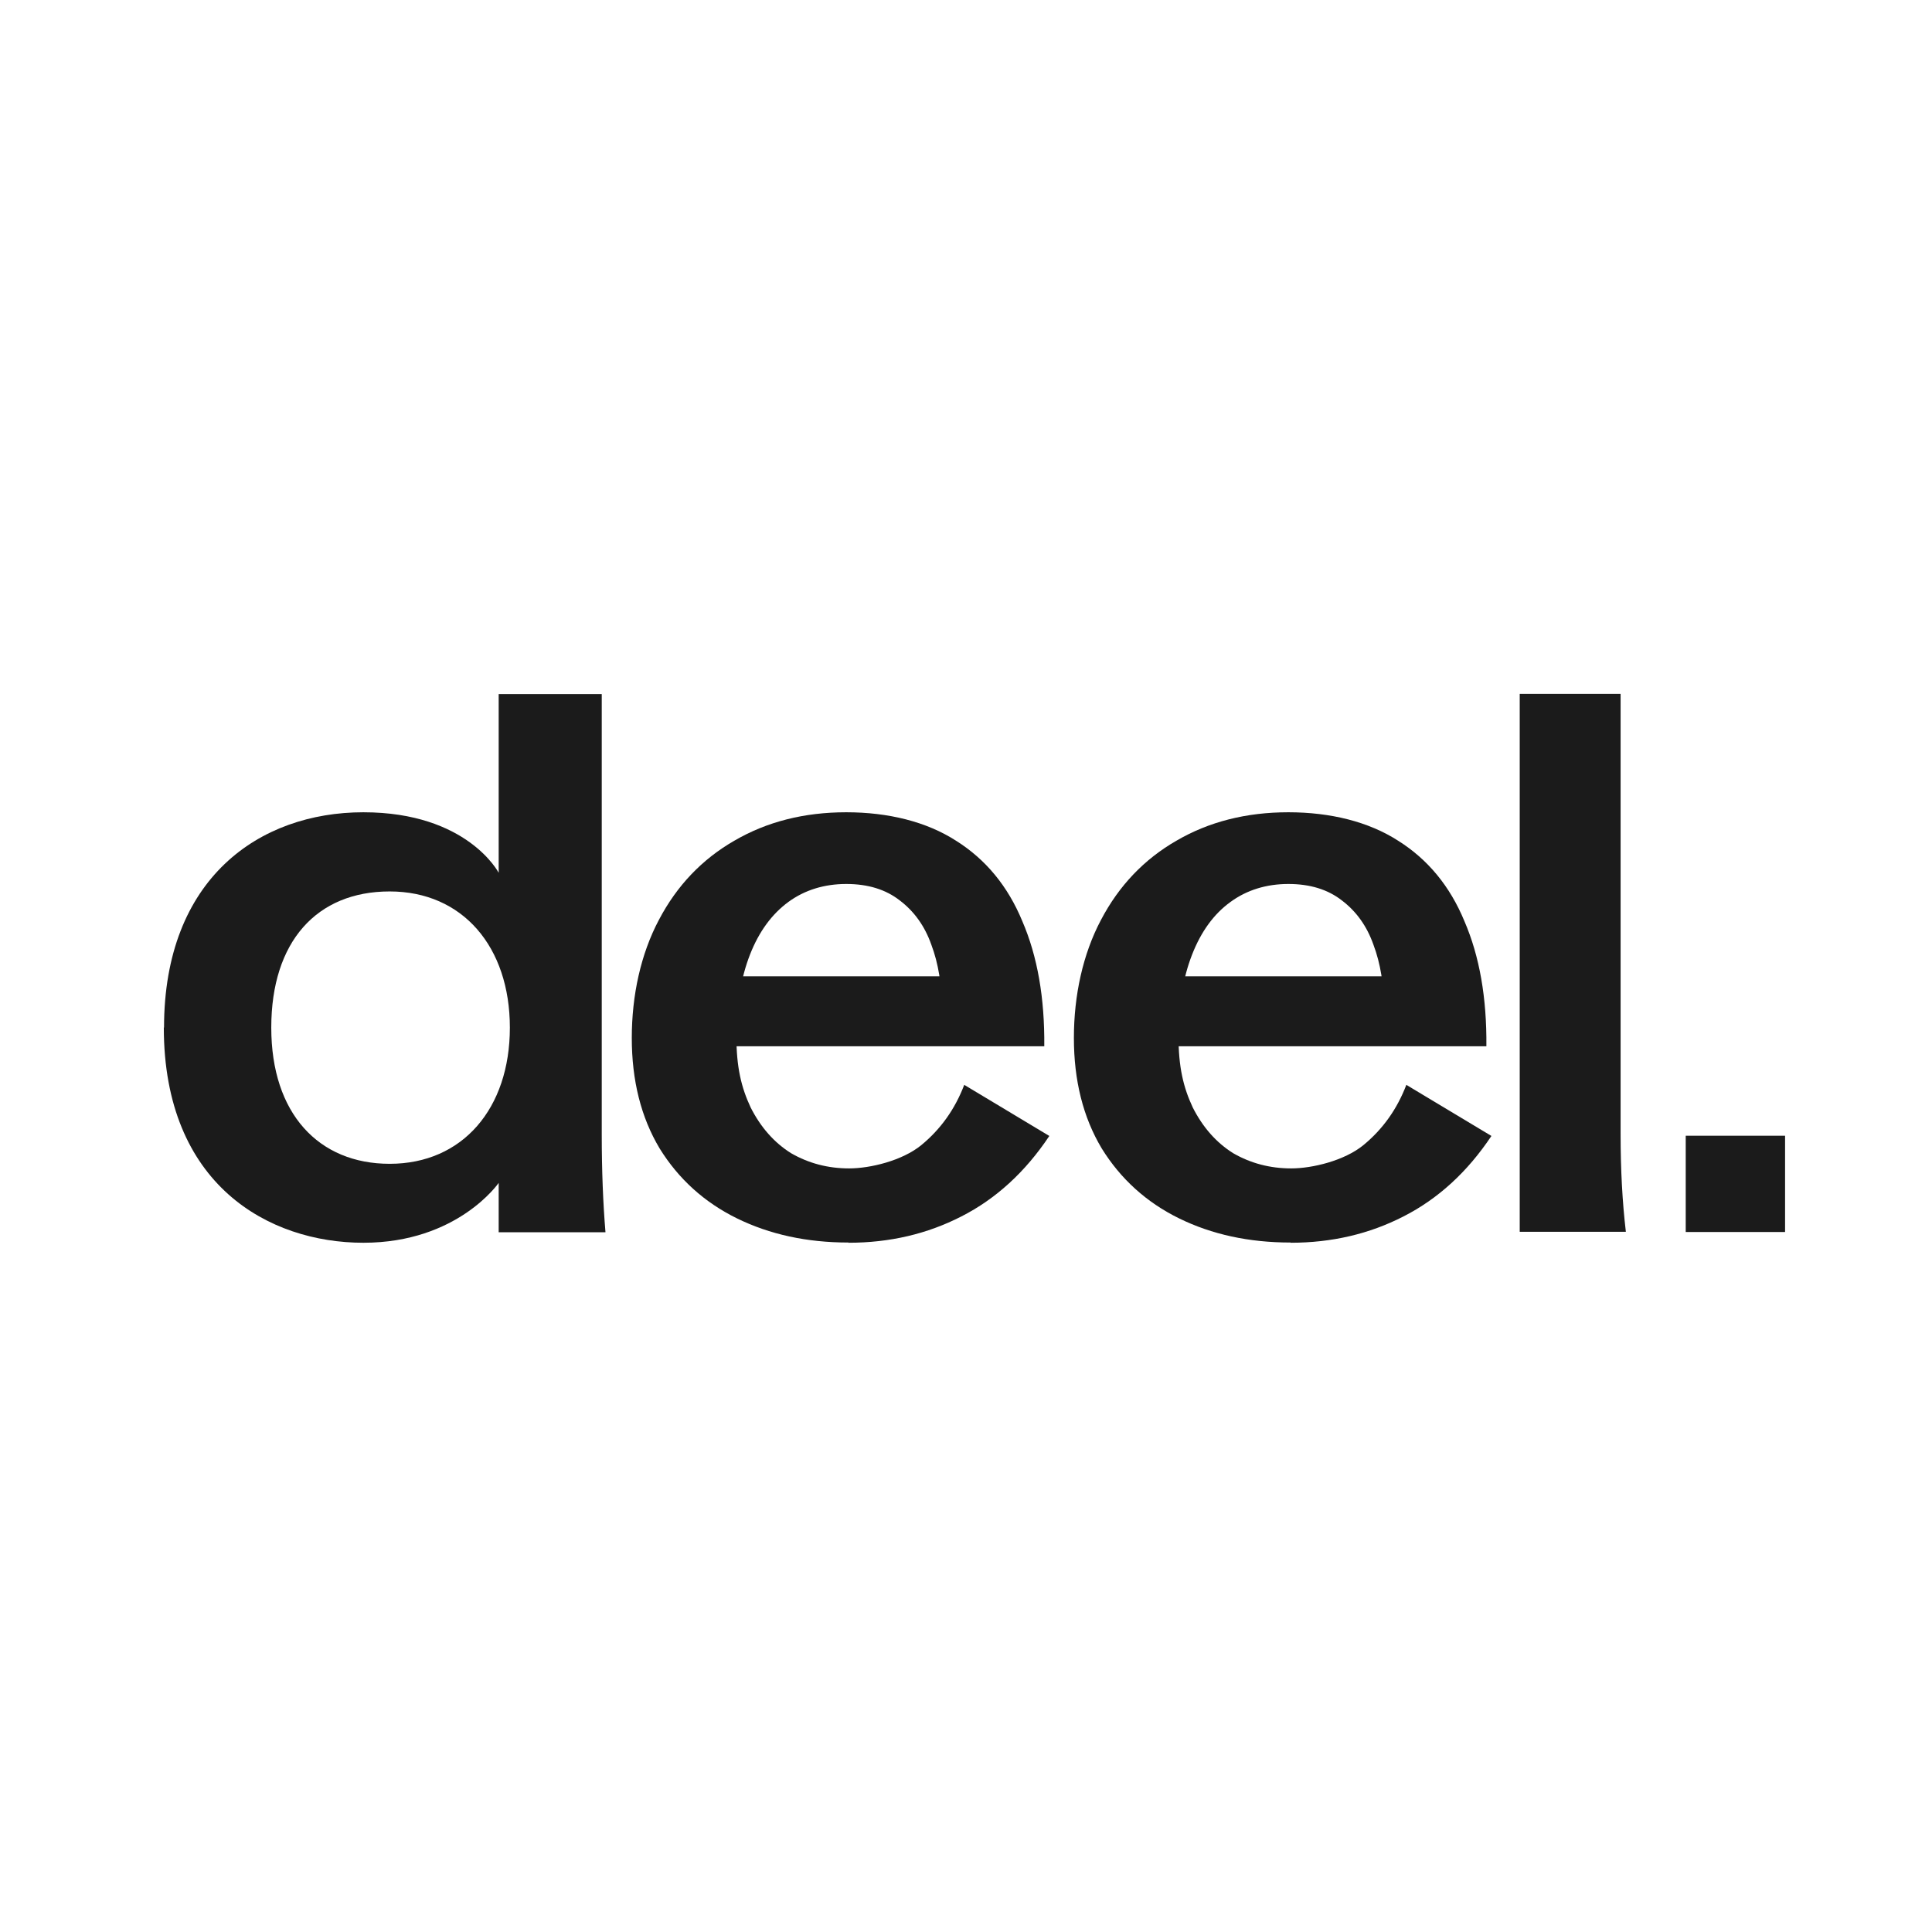 <?xml version="1.0" encoding="UTF-8"?>
<svg xmlns="http://www.w3.org/2000/svg" id="Layer_1" data-name="Layer 1" version="1.1" viewBox="0 0 881 881">
  <defs>
    <style>
      .cls-1 {
        fill: #1b1b1b;
        stroke-width: 0px;
      }
    </style>
  </defs>
  <path class="cls-1" d="M386.9,566.6c-19,0-35.9-3.7-50.8-11-14.9-7.3-26.7-18-35.3-31.9-8.5-14.2-12.7-31-12.7-50.4s4.1-38.3,12.4-53.9c8.2-15.6,19.7-27.6,34.3-36,14.9-8.7,31.9-13,51.1-13s36.6,4.3,50.1,13c13.5,8.5,23.6,20.7,30.2,36.7,6.9,16,10.2,35,10,57h-169.2v-31.9h142.7l-20.2,15.1c0-11.2-1.6-21-4.8-29.5-3-8.5-7.8-15.2-14.4-20.2-6.4-5-14.5-7.5-24.4-7.5s-18.9,2.7-26.4,8.2c-7.5,5.5-13.4,13.5-17.5,24-4.1,10.5-6.2,22.9-6.2,37.1s2.2,23.4,6.5,32.6c4.6,9.1,10.8,16.1,18.5,20.9,8,4.6,16.8,6.9,26.4,6.9s24.2-3.5,32.9-10.6c8.9-7.3,15.4-16.5,19.6-27.5l38.8,23.3c-11,16.5-24.4,28.7-40.1,36.7-15.6,8-32.7,12-51.5,12Z"></path>
  <path class="cls-1" d="M588.5,566.6c-19,0-35.9-3.7-50.8-11-14.9-7.3-26.7-18-35.3-31.9-8.5-14.2-12.7-31-12.7-50.4s4.1-38.3,12.4-53.9c8.2-15.6,19.7-27.6,34.3-36,14.9-8.7,31.9-13,51.1-13s36.6,4.3,50.1,13c13.5,8.5,23.6,20.7,30.2,36.7,6.9,16,10.2,35,10,57h-169.2v-31.9h142.7l-20.2,15.1c0-11.2-1.6-21-4.8-29.5-3-8.5-7.8-15.2-14.4-20.2-6.4-5-14.5-7.5-24.4-7.5s-18.9,2.7-26.4,8.2c-7.6,5.5-13.4,13.5-17.5,24-4.1,10.5-6.2,22.9-6.2,37.1s2.2,23.4,6.5,32.6c4.6,9.1,10.8,16.1,18.5,20.9,8,4.6,16.8,6.9,26.4,6.9s24.2-3.5,32.9-10.6c8.9-7.3,15.4-16.5,19.6-27.5l38.8,23.3c-11,16.5-24.4,28.7-40.1,36.7-15.6,8-32.7,12-51.5,12Z"></path>
  <path class="cls-1" d="M693,316.4h46v200.7c0,16.2.8,31.1,2.4,44.6h-48.4v-245.3Z"></path>
  <path class="cls-1" d="M74.8,468.6c0-68,43.4-98.2,90.9-98.2s61.7,27.6,61.7,27.6v-81.5h47v200.8c0,16.5.6,31.4,1.7,44.6h-48.7v-22.5s-18.7,27.3-61.7,27.3-91-26.3-91-98.2ZM177.7,530.7c33.3,0,54.8-25.3,54.8-62.1s-21.5-62.1-54.8-62.1-54,22.9-54,62.1,21.6,62.1,54,62.1Z"></path>
  <path class="cls-1" d="M768.7,517.9h45.3v43.9h-45.3v-43.9Z"></path>
</svg>
